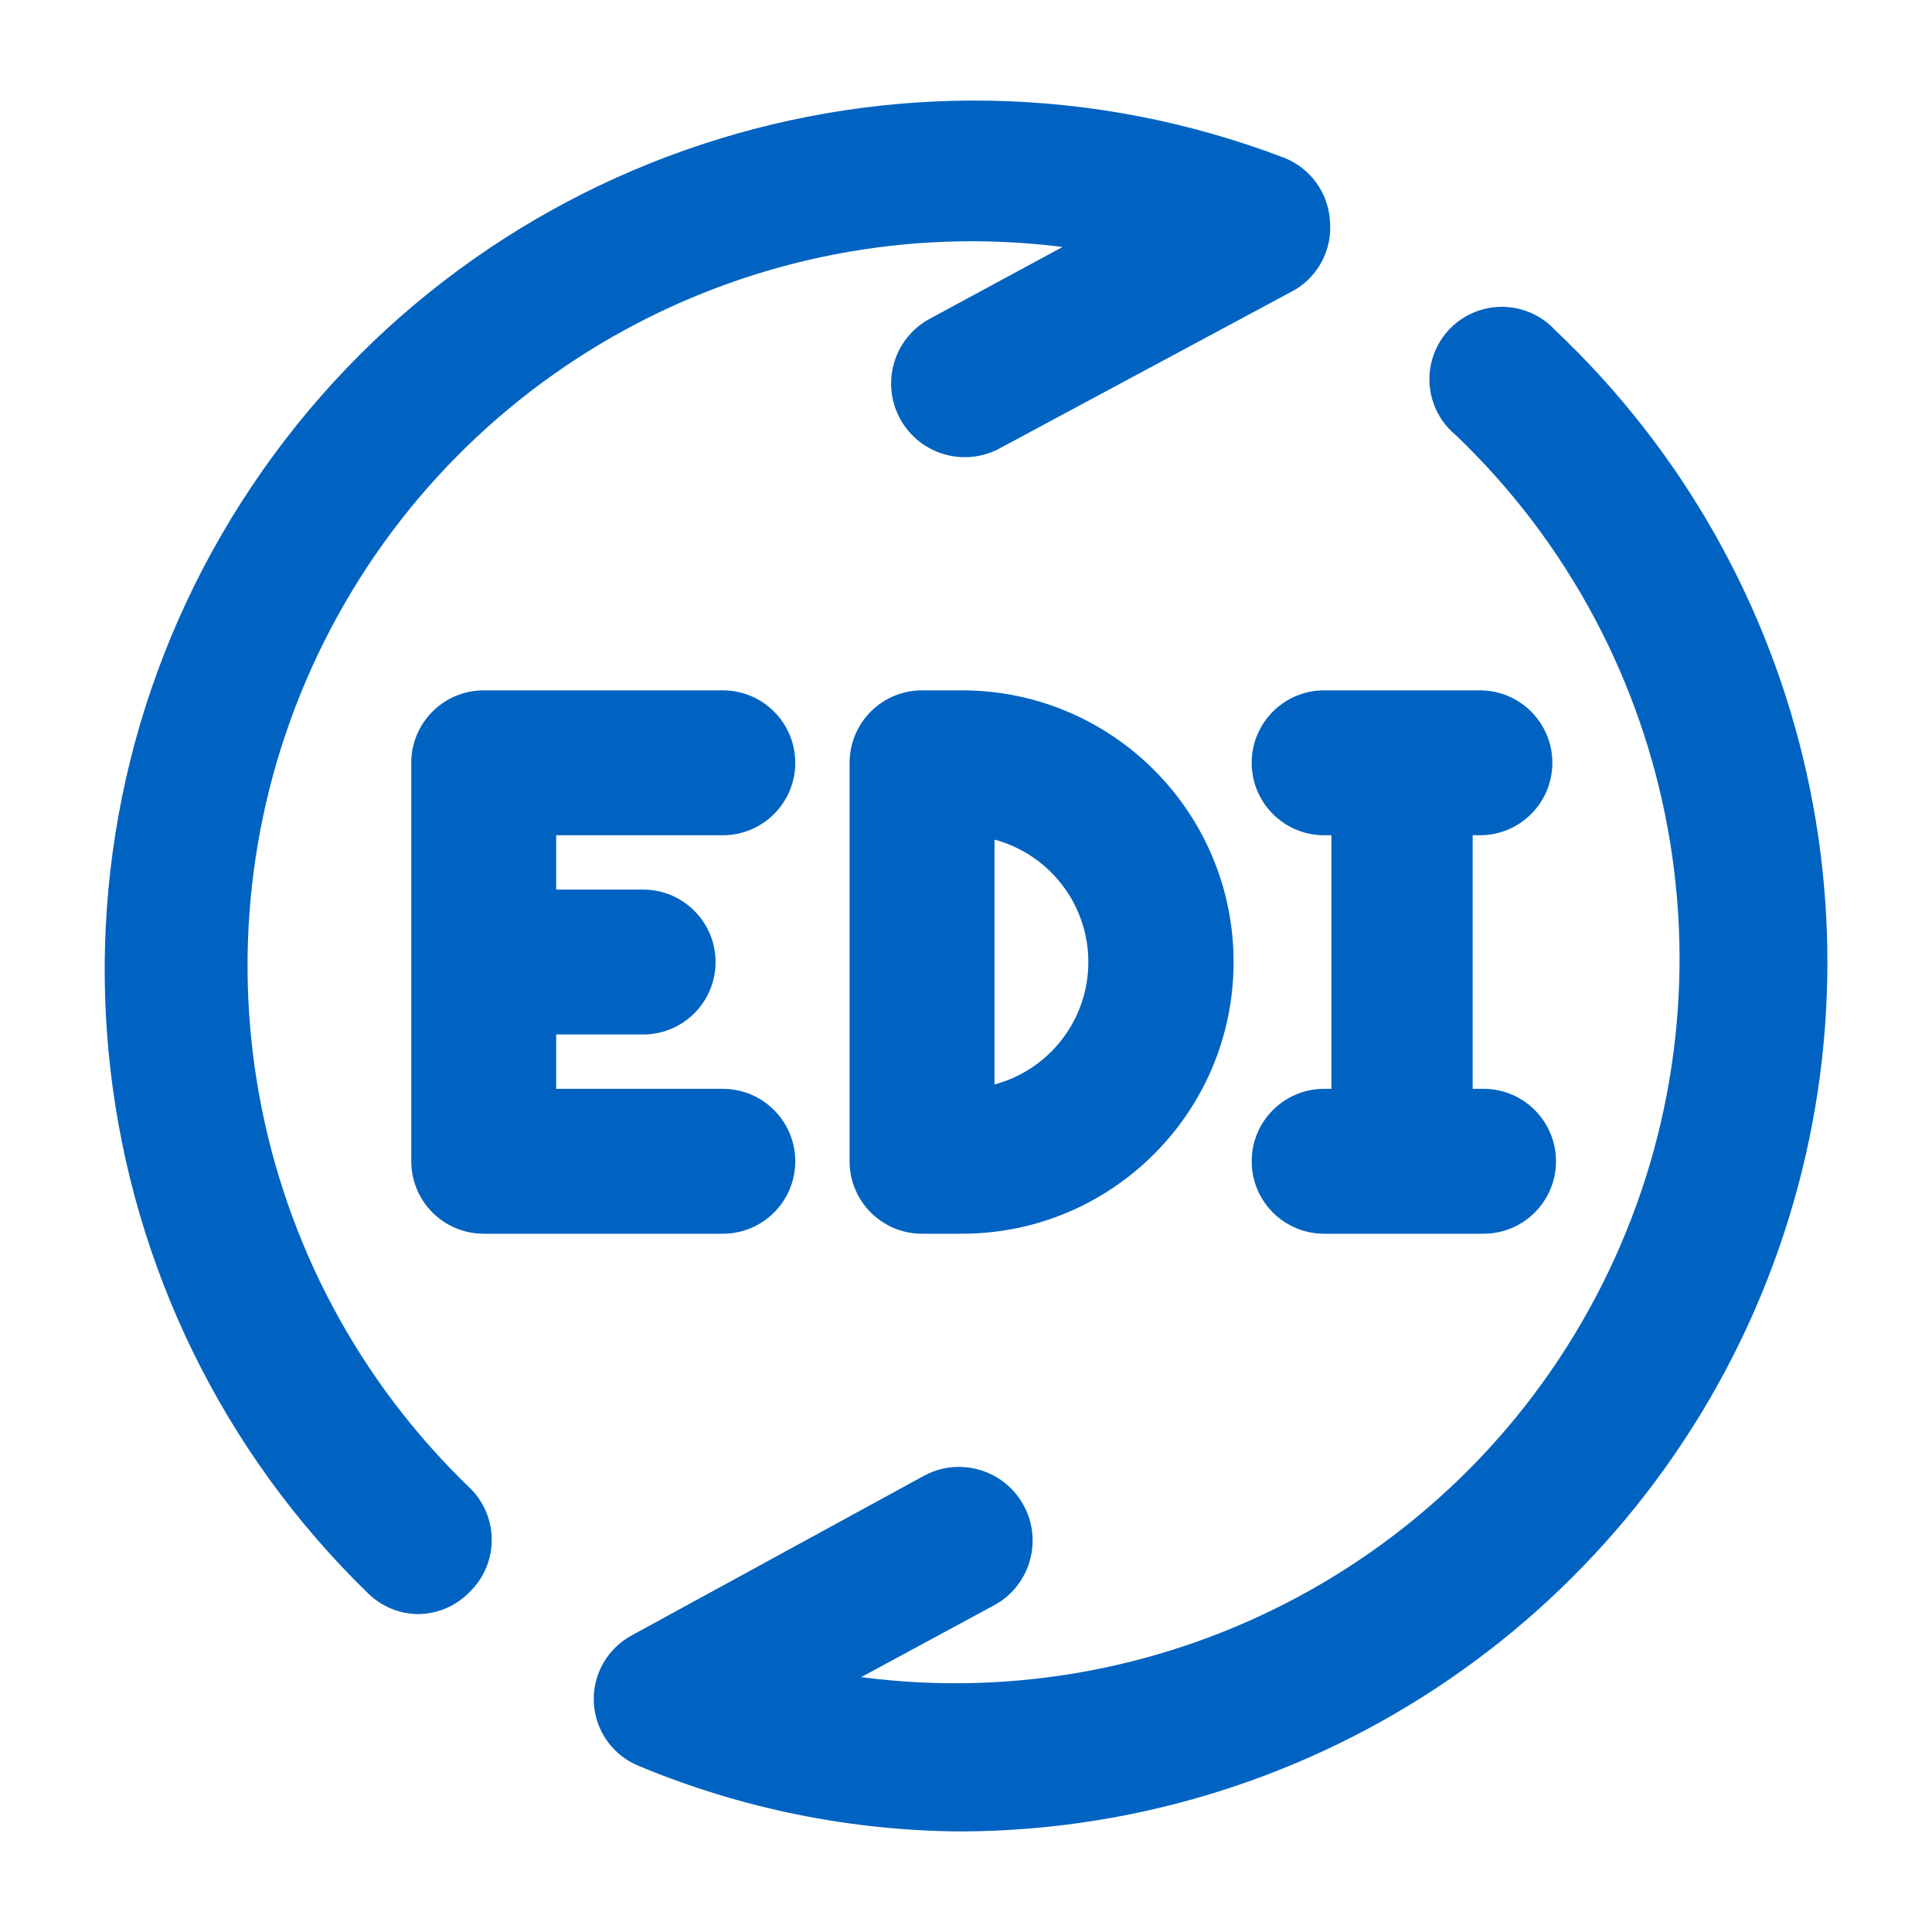 <svg width="40" height="40" viewBox="0 0 40 40" fill="none" xmlns="http://www.w3.org/2000/svg">
<path fill-rule="evenodd" clip-rule="evenodd" d="M30.64 22.543H30.49V17.293H30.64C31.468 17.293 32.14 16.622 32.14 15.793C32.14 14.965 31.468 14.293 30.64 14.293H27.415C26.586 14.293 25.915 14.965 25.915 15.793C25.915 16.622 26.586 17.293 27.415 17.293H27.565V22.543H27.415C26.586 22.543 25.915 23.215 25.915 24.043C25.915 24.872 26.586 25.543 27.415 25.543H30.715C31.543 25.543 32.215 24.872 32.215 24.043C32.215 23.215 31.543 22.543 30.715 22.543H30.64ZM14.965 22.543H11.515V21.418H13.315C14.143 21.418 14.815 20.747 14.815 19.918C14.815 19.09 14.143 18.418 13.315 18.418H11.515V17.293H14.965C15.793 17.293 16.465 16.622 16.465 15.793C16.465 14.965 15.793 14.293 14.965 14.293H10.015C9.186 14.293 8.515 14.965 8.515 15.793V24.043C8.515 24.872 9.186 25.543 10.015 25.543H14.965C15.793 25.543 16.465 24.872 16.465 24.043C16.465 23.215 15.793 22.543 14.965 22.543ZM19.915 14.293H19.09C18.261 14.293 17.59 14.965 17.59 15.793V24.043C17.59 24.872 18.261 25.543 19.09 25.543H19.915C23.021 25.543 25.54 23.025 25.54 19.918C25.54 16.812 23.021 14.293 19.915 14.293ZM20.59 22.453V17.383C21.736 17.692 22.533 18.731 22.533 19.918C22.533 21.106 21.736 22.145 20.59 22.453ZM27.535 4.573C27.5 3.992 27.131 3.483 26.59 3.268C18.609 0.221 9.585 3.203 4.992 10.405C0.398 17.608 1.5 27.047 7.63 32.998C7.908 33.266 8.278 33.417 8.665 33.418C9.075 33.413 9.465 33.239 9.745 32.938C10.326 32.353 10.326 31.408 9.745 30.823C5.075 26.346 3.802 19.381 6.585 13.541C9.368 7.702 15.582 4.305 22 5.113L19.225 6.613C18.491 7.027 18.233 7.958 18.647 8.691C19.061 9.424 19.991 9.682 20.725 9.268L26.815 5.998C27.308 5.701 27.588 5.147 27.535 4.573ZM32.2 6.838C31.82 6.424 31.241 6.257 30.699 6.405C30.157 6.552 29.744 6.991 29.627 7.54C29.51 8.089 29.71 8.658 30.145 9.013C34.829 13.496 36.102 20.482 33.301 26.33C30.5 32.177 24.259 35.563 17.83 34.723L20.605 33.223C21.338 32.809 21.596 31.879 21.182 31.146C20.768 30.413 19.838 30.154 19.105 30.568L13.09 33.853C12.572 34.128 12.261 34.678 12.295 35.263C12.329 35.845 12.698 36.354 13.24 36.568C15.356 37.448 17.623 37.907 19.915 37.918C27.272 37.885 33.869 33.378 36.574 26.535C39.278 19.693 37.546 11.893 32.2 6.838Z" fill="#0063C1"/>
</svg>
